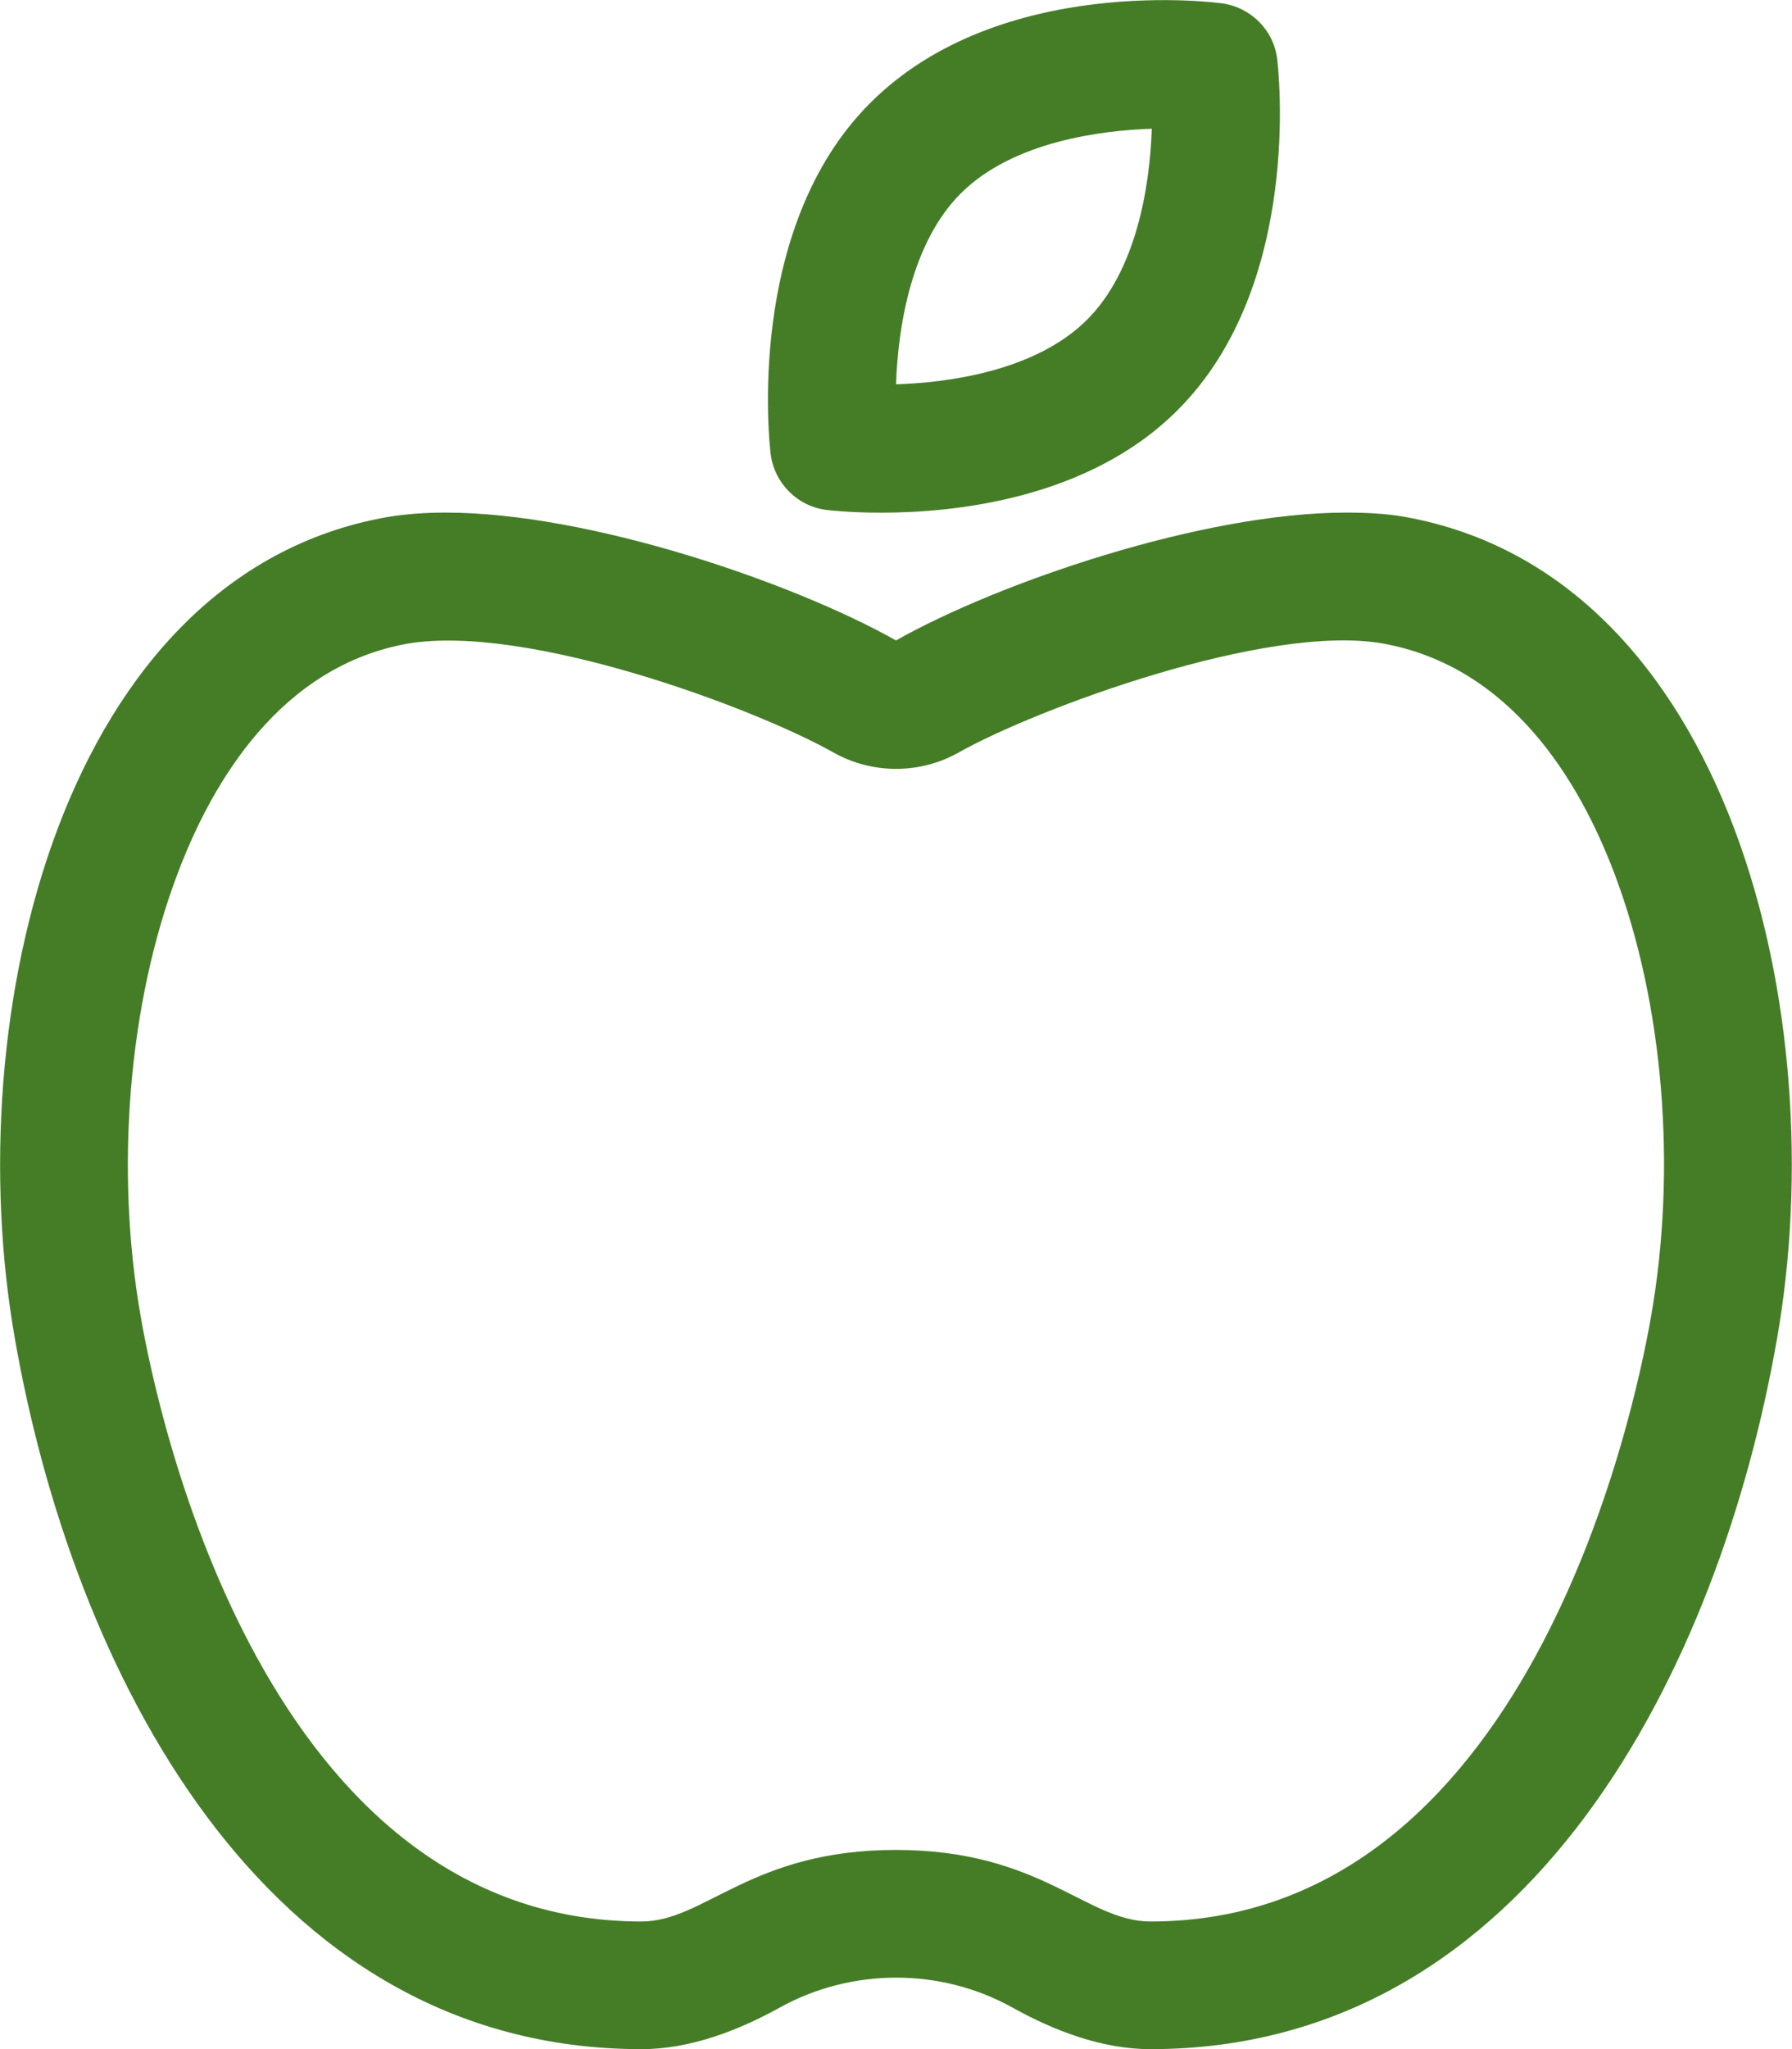 <svg width="35" height="40" viewBox="0 0 35 40" fill="none" xmlns="http://www.w3.org/2000/svg">
<g clip-path="url(#clip0_10601_31808)">
<path d="M16.141 9.954C16.141 9.954 16.558 10.008 17.215 10.008C18.628 10.008 21.258 9.748 22.996 8.01C25.453 5.564 24.967 1.332 24.945 1.152C24.877 0.585 24.425 0.136 23.856 0.064C23.856 0.064 19.546 -0.537 17 2.007C14.544 4.454 15.03 8.686 15.052 8.865C15.125 9.43 15.571 9.884 16.141 9.954ZM18.766 3.775C19.794 2.748 21.552 2.544 22.496 2.513C22.457 3.672 22.184 5.291 21.232 6.241C20.203 7.268 18.446 7.472 17.501 7.502C17.539 6.345 17.813 4.724 18.766 3.775ZM27.422 10.087C27.08 10.028 26.706 10.006 26.296 10.006C23.474 10.006 19.49 11.379 17.5 12.502C15.507 11.379 11.522 10.006 8.703 10.006C8.292 10.006 7.912 10.035 7.56 10.094C1.222 11.216 -0.83 19.82 0.295 26.156C1.406 32.493 5.078 40.001 12.531 40.001C13.478 40.001 14.416 39.639 15.227 39.191C15.93 38.8 16.721 38.605 17.503 38.605C18.293 38.605 19.075 38.8 19.778 39.191C20.586 39.641 21.524 40.001 22.469 40.001C29.921 40.001 33.594 32.492 34.703 26.157C35.828 19.821 33.782 11.212 27.422 10.087ZM32.242 25.727C31.897 27.694 29.802 37.509 22.469 37.509C21.218 37.509 20.331 36.112 17.498 36.112C14.66 36.112 13.773 37.509 12.527 37.509C5.193 37.509 3.097 27.696 2.753 25.727C2.241 22.837 2.507 19.598 3.465 17.063C4.149 15.243 5.489 13.001 7.969 12.563C10.305 12.174 14.725 13.815 16.274 14.687C16.655 14.902 17.078 15.009 17.501 15.009C17.924 15.009 18.348 14.902 18.728 14.687C20.217 13.848 24.716 12.169 26.994 12.559C29.51 13.004 30.851 15.25 31.533 17.056C32.492 19.587 32.758 22.829 32.242 25.727Z" fill="#457D27"/>
</g>
<defs>
<clipPath id="clip0_10601_31808">
<rect width="35" height="40" fill="white"/>
</clipPath>
</defs>
</svg>
